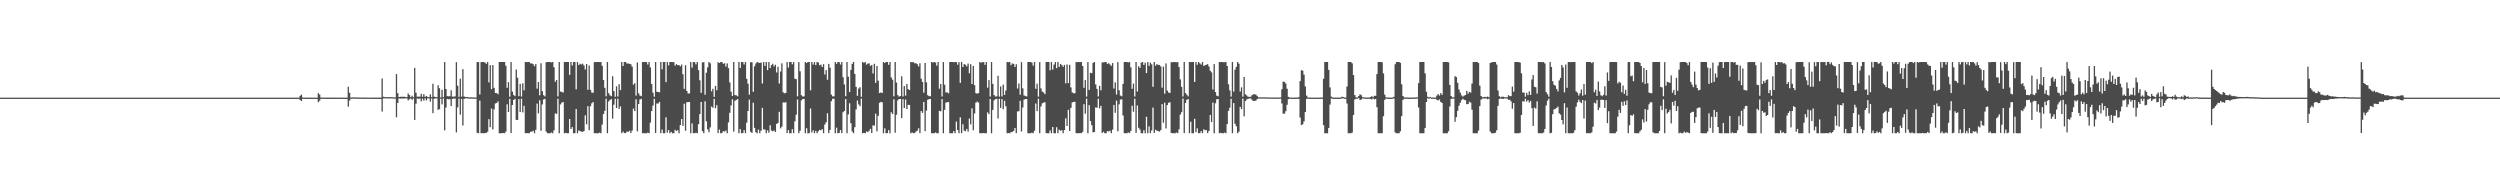 <?xml version="1.0" encoding="UTF-8"?>
<svg xmlns="http://www.w3.org/2000/svg" width="1920" height="150">
  <path d="M0 75.000h1v1.000H0zM1 75.000h1v1.000H1zM2 75.000h1v1.000H2zM3 75.000h1v1.000H3zM4 75.000h1v1.000H4zM5 75.000h1v1.000H5zM6 75.000h1v1.000H6zM7 75.000h1v1.000H7zM8 75.000h1v1.000H8zM9 75.000h1v1.000H9zM10 75.000h1v1.000H10zM11 75.000h1v1.000H11zM12 75.000h1v1.000H12zM13 75.000h1v1.000H13zM14 75.000h1v1.000H14zM15 75.000h1v1.000H15zM16 75.000h1v1.000H16zM17 75.000h1v1.000H17zM18 75.000h1v1.000H18zM19 75.000h1v1.000H19zM20 75.000h1v1.000H20zM21 75.000h1v1.000H21zM22 75.000h1v1.000H22zM23 75.000h1v1.000H23zM24 75.000h1v1.000H24zM25 75.000h1v1.000H25zM26 75.000h1v1.000H26zM27 75.000h1v1.000H27zM28 75.000h1v1.000H28zM29 75.000h1v1.000H29zM30 75.000h1v1.000H30zM31 75.000h1v1.000H31zM32 75.000h1v1.000H32zM33 75.000h1v1.000H33zM34 75.000h1v1.000H34zM35 75.000h1v1.000H35zM36 75.000h1v1.000H36zM37 75.000h1v1.000H37zM38 75.000h1v1.000H38zM39 75.000h1v1.000H39zM40 75.000h1v1.000H40zM41 75.000h1v1.000H41zM42 75.000h1v1.000H42zM43 75.000h1v1.000H43zM44 75.000h1v1.000H44zM45 75.000h1v1.000H45zM46 75.000h1v1.000H46zM47 75.000h1v1.000H47zM48 75.000h1v1.000H48zM49 75.000h1v1.000H49zM50 75.000h1v1.000H50zM51 75.000h1v1.000H51zM52 75.000h1v1.000H52zM53 75.000h1v1.000H53zM54 75.000h1v1.000H54zM55 75.000h1v1.000H55zM56 75.000h1v1.000H56zM57 75.000h1v1.000H57zM58 75.000h1v1.000H58zM59 75.000h1v1.000H59zM60 75.000h1v1.000H60zM61 75.000h1v1.000H61zM62 75.000h1v1.000H62zM63 75.000h1v1.000H63zM64 75.000h1v1.000H64zM65 75.000h1v1.000H65zM66 75.000h1v1.000H66zM67 75.000h1v1.000H67zM68 75.000h1v1.000H68zM69 75.000h1v1.000H69zM70 75.000h1v1.000H70zM71 75.000h1v1.000H71zM72 75.000h1v1.000H72zM73 75.000h1v1.000H73zM74 75.000h1v1.000H74zM75 75.000h1v1.000H75zM76 75.000h1v1.000H76zM77 75.000h1v1.000H77zM78 75.000h1v1.000H78zM79 75.000h1v1.000H79zM80 75.000h1v1.000H80zM81 75.000h1v1.000H81zM82 75.000h1v1.000H82zM83 75.000h1v1.000H83zM84 75.000h1v1.000H84zM85 75.000h1v1.000H85zM86 75.000h1v1.000H86zM87 75.000h1v1.000H87zM88 75.000h1v1.000H88zM89 75.000h1v1.000H89zM90 75.000h1v1.000H90zM91 75.000h1v1.000H91zM92 75.000h1v1.000H92zM93 75.000h1v1.000H93zM94 75.000h1v1.000H94zM95 75.000h1v1.000H95zM96 75.000h1v1.000H96zM97 75.000h1v1.000H97zM98 75.000h1v1.000H98zM99 75.000h1v1.000H99zM100 75.000h1v1.000H100zM101 75.000h1v1.000H101zM102 75.000h1v1.000H102zM103 75.000h1v1.000H103zM104 75.000h1v1.000H104zM105 75.000h1v1.000H105zM106 75.000h1v1.000H106zM107 75.000h1v1.000H107zM108 75.000h1v1.000H108zM109 75.000h1v1.000H109zM110 75.000h1v1.000H110zM111 75.000h1v1.000H111zM112 75.000h1v1.000H112zM113 75.000h1v1.000H113zM114 75.000h1v1.000H114zM115 75.000h1v1.000H115zM116 75.000h1v1.000H116zM117 75.000h1v1.000H117zM118 75.000h1v1.000H118zM119 75.000h1v1.000H119zM120 75.000h1v1.000H120zM121 75.000h1v1.000H121zM122 75.000h1v1.000H122zM123 75.000h1v1.000H123zM124 75.000h1v1.000H124zM125 75.000h1v1.000H125zM126 75.000h1v1.000H126zM127 75.000h1v1.000H127zM128 75.000h1v1.000H128zM129 75.000h1v1.000H129zM130 75.000h1v1.000H130zM131 75.000h1v1.000H131zM132 75.000h1v1.000H132zM133 75.000h1v1.000H133zM134 75.000h1v1.000H134zM135 75.000h1v1.000H135zM136 75.000h1v1.000H136zM137 75.000h1v1.000H137zM138 75.000h1v1.000H138zM139 75.000h1v1.000H139zM140 75.000h1v1.000H140zM141 75.000h1v1.000H141zM142 75.000h1v1.000H142zM143 75.000h1v1.000H143zM144 75.000h1v1.000H144zM145 75.000h1v1.000H145zM146 75.000h1v1.000H146zM147 75.000h1v1.000H147zM148 75.000h1v1.000H148zM149 75.000h1v1.000H149zM150 75.000h1v1.000H150zM151 75.000h1v1.000H151zM152 75.000h1v1.000H152zM153 75.000h1v1.000H153zM154 75.000h1v1.000H154zM155 75.000h1v1.000H155zM156 75.000h1v1.000H156zM157 75.000h1v1.000H157zM158 75.000h1v1.000H158zM159 75.000h1v1.000H159zM160 75.000h1v1.000H160zM161 75.000h1v1.000H161zM162 75.000h1v1.000H162zM163 75.000h1v1.000H163zM164 75.000h1v1.000H164zM165 75.000h1v1.000H165zM166 75.000h1v1.000H166zM167 75.000h1v1.000H167zM168 75.000h1v1.000H168zM169 75.000h1v1.000H169zM170 75.000h1v1.000H170zM171 75.000h1v1.000H171zM172 75.000h1v1.000H172zM173 75.000h1v1.000H173zM174 75.000h1v1.000H174zM175 75.000h1v1.000H175zM176 75.000h1v1.000H176zM177 75.000h1v1.000H177zM178 75.000h1v1.000H178zM179 75.000h1v1.000H179zM180 75.000h1v1.000H180zM181 75.000h1v1.000H181zM182 75.000h1v1.000H182zM183 75.000h1v1.000H183zM184 75.000h1v1.000H184zM185 75.000h1v1.000H185zM186 75.000h1v1.000H186zM187 75.000h1v1.000H187zM188 75.000h1v1.000H188zM189 75.000h1v1.000H189zM190 75.000h1v1.000H190zM191 75.000h1v1.000H191zM192 75.000h1v1.000H192zM193 75.000h1v1.000H193zM194 75.000h1v1.000H194zM195 75.000h1v1.000H195zM196 75.000h1v1.000H196zM197 75.000h1v1.000H197zM198 75.000h1v1.000H198zM199 75.000h1v1.000H199zM200 75.000h1v1.000H200zM201 75.000h1v1.000H201zM202 75.000h1v1.000H202zM203 75.000h1v1.000H203zM204 75.000h1v1.000H204zM205 75.000h1v1.000H205zM206 75.000h1v1.000H206zM207 75.000h1v1.000H207zM208 75.000h1v1.000H208zM209 75.000h1v1.000H209zM210 75.000h1v1.000H210zM211 75.000h1v1.000H211zM212 75.000h1v1.000H212zM213 75.000h1v1.000H213zM214 75.000h1v1.000H214zM215 75.000h1v1.000H215zM216 75.000h1v1.000H216zM217 75.000h1v1.000H217zM218 75.000h1v1.000H218zM219 75.000h1v1.000H219zM220 75.000h1v1.000H220zM221 75.000h1v1.000H221zM222 75.000h1v1.000H222zM223 75.000h1v1.000H223zM224 75.000h1v1.000H224zM225 75.000h1v1.000H225zM226 75.000h1v1.000H226zM227 74.999h1v1.000H227zM228 74.998h1v1.000H228zM229 75.000h1v1.000H229zM230 73.569h1v3.247H230zM231 72.651h1v4.955H231zM232 74.873h1v1.000H232zM233 74.946h1v1.000H233zM234 74.976h1v1.000H234zM235 74.980h1v1.000H235zM236 74.977h1v1.000H236zM237 74.985h1v1.000H237zM238 74.983h1v1.000H238zM239 74.988h1v1.000H239zM240 74.989h1v1.000H240zM241 74.989h1v1.000H241zM242 74.989h1v1.000H242zM243 74.991h1v1.000H243zM244 71.598h1v6.917H244zM245 72.592h1v4.725H245zM246 74.908h1v1.000H246zM247 74.945h1v1.000H247zM248 74.937h1v1.000H248zM249 74.943h1v1.000H249zM250 74.961h1v1.000H250zM251 74.969h1v1.000H251zM252 74.958h1v1.000H252zM253 74.974h1v1.000H253zM254 74.975h1v1.000H254zM255 74.975h1v1.000H255zM256 74.972h1v1.000H256zM257 74.973h1v1.000H257zM258 74.984h1v1.000H258zM259 74.978h1v1.000H259zM260 74.984h1v1.000H260zM261 74.980h1v1.000H261zM262 74.988h1v1.000H262zM263 74.990h1v1.000H263zM264 74.985h1v1.000H264zM265 74.987h1v1.000H265zM266 74.991h1v1.000H266zM267 66.598h1v15.319H267zM268 71.294h1v5.987H268zM269 74.853h1v1.000H269zM270 74.833h1v1.000H270zM271 74.768h1v1.000H271zM272 74.821h1v1.000H272zM273 74.811h1v1.000H273zM274 74.879h1v1.000H274zM275 74.869h1v1.000H275zM276 74.903h1v1.000H276zM277 74.911h1v1.000H277zM278 74.886h1v1.000H278zM279 74.926h1v1.000H279zM280 74.922h1v1.000H280zM281 74.934h1v1.000H281zM282 74.948h1v1.000H282zM283 74.942h1v1.000H283zM284 74.954h1v1.000H284zM285 74.958h1v1.000H285zM286 74.951h1v1.000H286zM287 74.964h1v1.000H287zM288 74.962h1v1.000H288zM289 74.966h1v1.000H289zM290 74.975h1v1.000H290zM291 74.975h1v1.000H291zM292 74.972h1v1.000H292zM293 60.340h1v25.309H293zM294 74.285h1v1.281H294zM295 74.532h1v1.000H295zM296 74.533h1v1.000H296zM297 74.645h1v1.000H297zM298 74.621h1v1.000H298zM299 74.620h1v1.000H299zM300 74.574h1v1.000H300zM301 74.694h1v1.000H301zM302 74.742h1v1.000H302zM303 74.797h1v1.000H303zM304 56.865h1v33.171H304zM305 71.560h1v7.481H305zM306 74.508h1v1.000H306zM307 74.337h1v1.441H307zM308 74.310h1v1.273H308zM309 74.322h1v1.455H309zM310 74.251h1v1.313H310zM311 74.593h1v1.000H311zM312 74.559h1v1.000H312zM313 71.811h1v5.317H313zM314 73.025h1v3.135H314zM315 74.599h1v1.000H315zM316 73.547h1v3.058H316zM317 74.627h1v1.000H317zM318 52.139h1v39.955H318zM319 71.224h1v8.439H319zM320 74.242h1v1.407H320zM321 74.178h1v1.726H321zM322 74.266h1v1.400H322zM323 72.030h1v5.820H323zM324 74.278h1v1.484H324zM325 72.302h1v5.023H325zM326 74.413h1v1.136H326zM327 73.615h1v3.542H327zM328 74.455h1v1.055H328zM329 74.594h1v1.000H329zM330 72.468h1v5.553H330zM331 74.609h1v1.000H331zM332 64.314h1v22.555H332zM333 74.260h1v1.511H333zM334 74.506h1v1.000H334zM335 74.642h1v1.000H335zM336 65.475h1v18.922H336zM337 67.721h1v16.074H337zM338 74.829h1v1.000H338zM339 68.992h1v11.204H339zM340 74.642h1v1.000H340zM341 47.666h1v52.441H341zM342 68.332h1v14.300H342zM343 73.849h1v2.113H343zM344 73.991h1v2.271H344zM345 73.866h1v2.293H345zM346 69.325h1v12.147H346zM347 74.191h1v1.716H347zM348 74.249h1v1.405H348zM349 74.044h1v1.631H349zM350 47.757h1v53.905H350zM351 65.844h1v16.660H351zM352 74.410h1v1.289H352zM353 60.421h1v27.667H353zM354 74.205h1v1.769H354zM355 53.096h1v43.292H355zM356 74.063h1v1.881H356zM357 74.547h1v1.080H357zM358 74.442h1v1.030H358zM359 74.705h1v1.000H359zM360 74.763h1v1.000H360zM361 74.762h1v1.000H361zM362 74.774h1v1.000H362zM363 74.794h1v1.000H363zM364 74.859h1v1.000H364zM365 74.842h1v1.000H365zM366 47.642h1v54.414H366zM367 47.685h1v54.601H367zM368 72.549h1v4.696H368zM369 47.677h1v54.614H369zM370 47.666h1v54.565H370zM371 47.620h1v54.718H371zM372 48.005h1v54.188H372zM373 48.980h1v53.074H373zM374 47.646h1v53.511H374zM375 63.275h1v28.218H375zM376 50.026h1v47.650H376zM377 68.497h1v14.880H377zM378 49.968h1v49.443H378zM379 67.505h1v16.478H379zM380 71.416h1v8.059H380zM381 71.479h1v7.595H381zM382 72.385h1v5.482H382zM383 47.630h1v54.713H383zM384 47.619h1v54.723H384zM385 47.641h1v54.680H385zM386 47.619h1v54.526H386zM387 47.623h1v54.721H387zM388 50.473h1v50.627H388zM389 67.439h1v12.690H389zM390 63.070h1v22.979H390zM391 74.252h1v1.603H391zM392 47.654h1v54.537H392zM393 70.325h1v10.304H393zM394 72.981h1v3.787H394zM395 73.826h1v2.065H395zM396 53.427h1v38.627H396zM397 59.693h1v32.394H397zM398 73.849h1v2.214H398zM399 64.416h1v21.621H399zM400 74.151h1v1.671H400zM401 63.936h1v22.381H401zM402 69.366h1v11.889H402zM403 47.624h1v54.667H403zM404 47.681h1v54.585H404zM405 47.715h1v54.563H405zM406 47.622h1v54.715H406zM407 48.692h1v52.513H407zM408 48.690h1v52.378H408zM409 49.296h1v51.184H409zM410 50.853h1v51.490H410zM411 49.219h1v50.519H411zM412 68.107h1v11.457H412zM413 62.973h1v24.141H413zM414 73.189h1v3.808H414zM415 48.603h1v51.849H415zM416 70.054h1v10.136H416zM417 73.120h1v3.261H417zM418 74.016h1v1.887H418zM419 47.747h1v53.304H419zM420 47.626h1v54.717H420zM421 47.618h1v54.712H421zM422 47.620h1v54.720H422zM423 47.949h1v53.801H423zM424 47.622h1v54.719H424zM425 51.594h1v48.491H425zM426 62.767h1v24.321H426zM427 61.413h1v26.015H427zM428 74.048h1v1.766H428zM429 47.616h1v54.730H429zM430 70.296h1v9.948H430zM431 70.530h1v8.281H431zM432 71.097h1v7.311H432zM433 47.616h1v54.727H433zM434 47.636h1v54.410H434zM435 47.631h1v54.707H435zM436 47.621h1v54.722H436zM437 57.488h1v33.925H437zM438 47.628h1v51.436H438zM439 50.254h1v47.395H439zM440 47.615h1v54.719H440zM441 47.617h1v54.667H441zM442 68.613h1v15.110H442zM443 47.620h1v54.717H443zM444 49.980h1v50.192H444zM445 48.909h1v51.749H445zM446 49.524h1v51.550H446zM447 48.884h1v52.402H447zM448 50.330h1v50.318H448zM449 53.363h1v35.202H449zM450 49.130h1v46.347H450zM451 68.985h1v12.517H451zM452 50.263h1v49.720H452zM453 69.007h1v12.611H453zM454 71.087h1v8.268H454zM455 71.251h1v7.145H455zM456 47.693h1v54.611H456zM457 47.644h1v54.672H457zM458 47.686h1v54.650H458zM459 47.621h1v54.720H459zM460 47.691h1v54.213H460zM461 47.634h1v54.700H461zM462 50.542h1v45.143H462zM463 61.457h1v26.164H463zM464 67.453h1v17.691H464zM465 74.007h1v1.779H465zM466 47.625h1v54.657H466zM467 71.581h1v6.341H467zM468 73.238h1v3.476H468zM469 73.857h1v2.269H469zM470 58.587h1v32.521H470zM471 69.991h1v10.412H471zM472 74.291h1v1.527H472zM473 66.320h1v16.614H473zM474 74.161h1v1.623H474zM475 64.677h1v18.980H475zM476 69.217h1v12.498H476zM477 47.619h1v54.701H477zM478 50.694h1v50.322H478zM479 47.618h1v54.555H479zM480 47.626h1v54.632H480zM481 48.780h1v52.265H481zM482 48.693h1v52.511H482zM483 49.085h1v51.327H483zM484 49.346h1v52.793H484zM485 51.159h1v49.088H485zM486 64.958h1v18.434H486zM487 63.886h1v21.394H487zM488 73.400h1v2.816H488zM489 47.967h1v52.907H489zM490 71.653h1v8.209H490zM491 73.396h1v3.050H491zM492 73.874h1v2.028H492zM493 47.625h1v54.689H493zM494 47.673h1v54.641H494zM495 47.620h1v54.722H495zM496 47.688h1v54.654H496zM497 49.577h1v52.297H497zM498 47.616h1v54.726H498zM499 51.747h1v42.392H499zM500 64.442h1v20.879H500zM501 71.101h1v10.000H501zM502 74.260h1v1.691H502zM503 47.619h1v54.499H503zM504 70.433h1v9.063H504zM505 70.645h1v8.883H505zM506 70.922h1v7.312H506zM507 47.614h1v54.697H507zM508 53.204h1v46.349H508zM509 47.635h1v54.697H509zM510 47.623h1v54.717H510zM511 63.061h1v27.009H511zM512 47.729h1v54.106H512zM513 50.153h1v49.745H513zM514 47.624h1v54.716H514zM515 47.620h1v53.635H515zM516 47.708h1v54.631H516zM517 47.669h1v54.612H517zM518 50.452h1v49.210H518zM519 49.250h1v51.405H519zM520 50.009h1v49.909H520zM521 49.953h1v52.385H521zM522 50.963h1v45.157H522zM523 49.613h1v41.818H523zM524 56.996h1v39.654H524zM525 68.236h1v11.447H525zM526 50.085h1v50.334H526zM527 69.823h1v8.732H527zM528 71.815h1v6.642H528zM529 71.685h1v6.638H529zM530 47.616h1v54.711H530zM531 51.912h1v42.839H531zM532 47.656h1v54.660H532zM533 47.694h1v54.647H533zM534 49.447h1v52.465H534zM535 47.616h1v54.724H535zM536 53.877h1v41.528H536zM537 61.643h1v26.001H537zM538 71.328h1v7.004H538zM539 47.913h1v52.810H539zM540 47.764h1v54.512H540zM541 72.682h1v5.075H541zM542 55.841h1v37.342H542zM543 51.688h1v47.705H543zM544 47.637h1v53.935H544zM545 48.658h1v49.148H545zM546 70.154h1v11.687H546zM547 68.205h1v14.529H547zM548 74.375h1v1.557H548zM549 65.960h1v17.209H549zM550 69.306h1v11.500H550zM551 47.776h1v54.461H551zM552 48.390h1v51.076H552zM553 47.650h1v54.692H553zM554 47.665h1v54.413H554zM555 49.018h1v51.697H555zM556 48.597h1v52.397H556zM557 51.075h1v49.172H557zM558 48.681h1v53.643H558zM559 52.328h1v41.663H559zM560 63.306h1v23.336H560zM561 70.390h1v10.574H561zM562 73.685h1v2.582H562zM563 47.616h1v53.507H563zM564 73.019h1v4.402H564zM565 73.225h1v3.515H565zM566 73.960h1v2.099H566zM567 47.615h1v54.702H567zM568 52.154h1v46.990H568zM569 47.619h1v54.723H569zM570 47.645h1v54.565H570zM571 49.521h1v50.466H571zM572 47.619h1v54.674H572zM573 60.500h1v33.710H573zM574 64.328h1v20.933H574zM575 72.684h1v3.825H575zM576 47.843h1v53.390H576zM577 47.754h1v54.407H577zM578 70.527h1v8.395H578zM579 50.937h1v47.250H579zM580 48.727h1v52.829H580zM581 47.622h1v54.718H581zM582 48.093h1v51.432H582zM583 48.353h1v53.954H583zM584 48.045h1v52.289H584zM585 64.143h1v18.691H585zM586 47.649h1v51.733H586zM587 50.585h1v48.875H587zM588 47.619h1v54.724H588zM589 53.855h1v46.268H589zM590 47.629h1v54.238H590zM591 52.181h1v44.025H591zM592 49.962h1v50.347H592zM593 48.966h1v51.867H593zM594 50.992h1v49.216H594zM595 49.736h1v51.601H595zM596 55.635h1v39.530H596zM597 51.328h1v43.092H597zM598 64.148h1v21.714H598zM599 54.901h1v43.733H599zM600 48.651h1v48.639H600zM601 70.934h1v7.707H601zM602 71.607h1v7.198H602zM603 71.350h1v7.148H603zM604 47.628h1v54.616H604zM605 51.840h1v48.070H605zM606 47.622h1v54.715H606zM607 47.625h1v54.692H607zM608 49.374h1v49.832H608zM609 47.629h1v54.619H609zM610 60.428h1v32.691H610zM611 60.811h1v27.291H611zM612 73.970h1v2.442H612zM613 47.715h1v54.586H613zM614 54.746h1v45.645H614zM615 73.117h1v3.915H615zM616 74.081h1v2.010H616zM617 74.026h1v1.918H617zM618 47.615h1v54.704H618zM619 48.427h1v50.070H619zM620 47.618h1v54.723H620zM621 47.620h1v54.687H621zM622 69.308h1v14.071H622zM623 47.628h1v54.130H623zM624 49.608h1v50.454H624zM625 47.660h1v54.642H625zM626 49.973h1v50.536H626zM627 47.650h1v54.667H627zM628 48.043h1v52.821H628zM629 50.131h1v49.595H629zM630 49.660h1v50.365H630zM631 51.447h1v47.752H631zM632 49.324h1v52.990H632zM633 57.182h1v38.442H633zM634 53.827h1v40.112H634zM635 61.261h1v25.743H635zM636 49.067h1v53.154H636zM637 51.963h1v47.810H637zM638 72.662h1v5.035H638zM639 73.974h1v1.867H639zM640 74.040h1v1.858H640zM641 47.621h1v54.722H641zM642 48.984h1v49.058H642zM643 47.621h1v54.719H643zM644 47.734h1v54.369H644zM645 49.558h1v50.335H645zM646 47.656h1v54.610H646zM647 59.353h1v26.818H647zM648 64.886h1v20.291H648zM649 73.902h1v2.181H649zM650 47.616h1v54.723H650zM651 58.987h1v28.865H651zM652 70.719h1v8.578H652zM653 53.652h1v41.027H653zM654 49.044h1v51.930H654zM655 47.617h1v54.693H655zM656 56.705h1v41.008H656zM657 66.720h1v17.320H657zM658 73.591h1v3.636H658zM659 67.988h1v12.183H659zM660 66.981h1v14.530H660zM661 74.328h1v1.402H661zM662 47.622h1v54.719H662zM663 48.304h1v53.803H663zM664 47.624h1v54.718H664zM665 49.594h1v51.390H665zM666 48.861h1v52.642H666zM667 48.650h1v51.809H667zM668 50.641h1v48.329H668zM669 49.917h1v52.273H669zM670 56.396h1v39.836H670zM671 49.006h1v47.494H671zM672 63.627h1v23.655H672zM673 50.625h1v50.260H673zM674 62.029h1v26.942H674zM675 71.475h1v7.470H675zM676 70.969h1v7.308H676zM677 71.449h1v7.129H677zM678 47.618h1v54.714H678zM679 48.381h1v50.213H679zM680 47.627h1v54.715H680zM681 47.626h1v54.583H681zM682 49.786h1v50.166H682zM683 47.618h1v54.724H683zM684 59.426h1v26.789H684zM685 61.174h1v26.430H685zM686 73.967h1v2.264H686zM687 47.620h1v54.329H687zM688 63.394h1v24.731H688zM689 73.042h1v4.079H689zM690 74.180h1v1.848H690zM691 73.784h1v2.259H691zM692 58.588h1v32.116H692zM693 74.091h1v2.099H693zM694 66.088h1v16.913H694zM695 73.492h1v2.959H695zM696 64.519h1v19.187H696zM697 68.452h1v12.107H697zM698 69.111h1v11.459H698zM699 47.638h1v54.702H699zM700 47.896h1v53.849H700zM701 47.643h1v54.644H701zM702 48.632h1v53.473H702zM703 48.558h1v52.521H703zM704 49.315h1v51.036H704zM705 51.026h1v47.470H705zM706 48.610h1v53.670H706zM707 60.449h1v24.861H707zM708 62.909h1v23.761H708zM709 71.184h1v7.124H709zM710 48.363h1v52.368H710zM711 63.230h1v21.715H711zM712 73.120h1v3.545H712zM713 73.839h1v2.305H713zM714 73.945h1v2.032H714zM715 47.627h1v54.685H715zM716 48.067h1v54.270H716zM717 47.620h1v54.722H717zM718 48.026h1v53.723H718zM719 50.421h1v51.877H719zM720 47.616h1v54.720H720zM721 68.088h1v17.014H721zM722 64.437h1v21.079H722zM723 74.084h1v2.004H723zM724 47.689h1v54.653H724zM725 65.022h1v19.371H725zM726 71.076h1v7.781H726zM727 70.915h1v7.469H727zM728 71.747h1v6.669H728zM729 47.622h1v54.698H729zM730 47.621h1v54.719H730zM731 47.618h1v54.724H731zM732 47.803h1v52.903H732zM733 47.616h1v54.665H733zM734 47.742h1v45.665H734zM735 49.664h1v50.161H735zM736 47.663h1v54.625H736zM737 63.640h1v26.485H737zM738 47.628h1v54.600H738zM739 51.467h1v43.957H739zM740 49.193h1v51.168H740zM741 49.723h1v51.064H741zM742 51.004h1v48.028H742zM743 48.789h1v52.341H743zM744 56.281h1v34.806H744zM745 49.326h1v46.237H745zM746 64.521h1v18.693H746zM747 50.672h1v49.358H747zM748 65.378h1v21.796H748zM749 71.503h1v7.363H749zM750 71.961h1v6.072H750zM751 71.550h1v7.247H751zM752 47.622h1v54.716H752zM753 48.251h1v53.976H753zM754 47.654h1v54.687H754zM755 47.714h1v54.446H755zM756 49.810h1v52.521H756zM757 47.622h1v54.670H757zM758 67.354h1v18.945H758zM759 61.468h1v26.250H759zM760 74.162h1v1.869H760zM761 47.662h1v54.674H761zM762 64.401h1v19.982H762zM763 73.003h1v4.099H763zM764 74.124h1v1.954H764zM765 73.979h1v1.935H765zM766 58.223h1v32.806H766zM767 74.166h1v1.710H767zM768 66.364h1v16.540H768zM769 74.046h1v2.048H769zM770 64.962h1v18.897H770zM771 72.899h1v4.511H771zM772 69.492h1v12.096H772zM773 47.618h1v54.725H773zM774 47.837h1v54.333H774zM775 47.619h1v54.712H775zM776 50.056h1v51.455H776zM777 48.724h1v52.541H777zM778 49.030h1v51.466H778zM779 51.464h1v46.819H779zM780 49.361h1v52.881H780zM781 67.947h1v17.670H781zM782 64.151h1v21.232H782zM783 72.695h1v4.716H783zM784 47.709h1v53.285H784zM785 67.839h1v14.729H785zM786 73.258h1v3.345H786zM787 73.853h1v2.153H787zM788 74.085h1v1.951H788zM789 47.617h1v54.727H789zM790 47.630h1v54.705H790zM791 47.628h1v54.715H791zM792 48.058h1v53.795H792zM793 50.432h1v51.894H793zM794 47.637h1v52.745H794zM795 68.223h1v11.307H795zM796 64.277h1v21.071H796zM797 74.187h1v1.666H797zM798 47.701h1v54.614H798zM799 67.871h1v13.889H799zM800 70.317h1v9.037H800zM801 71.027h1v7.747H801zM802 72.285h1v6.247H802zM803 47.641h1v54.594H803zM804 47.620h1v54.707H804zM805 47.619h1v54.725H805zM806 53.986h1v46.150H806zM807 47.685h1v54.659H807zM808 53.430h1v44.131H808zM809 49.607h1v52.732H809zM810 47.675h1v54.655H810zM811 52.346h1v45.405H811zM812 47.619h1v54.690H812zM813 51.341h1v48.228H813zM814 49.115h1v51.320H814zM815 49.950h1v50.006H815zM816 51.323h1v50.978H816zM817 49.845h1v50.066H817zM818 63.992h1v26.869H818zM819 49.489h1v47.262H819zM820 63.849h1v20.477H820zM821 49.819h1v50.791H821zM822 67.116h1v15.729H822zM823 70.944h1v7.764H823zM824 71.628h1v6.661H824zM825 71.645h1v6.531H825zM826 47.645h1v54.621H826zM827 47.700h1v54.640H827zM828 47.620h1v54.721H828zM829 47.696h1v54.523H829zM830 47.633h1v54.651H830zM831 50.681h1v50.540H831zM832 67.408h1v12.623H832zM833 61.498h1v25.795H833zM834 74.209h1v1.567H834zM835 47.684h1v54.650H835zM836 69.000h1v11.816H836zM837 55.838h1v37.070H837zM838 56.222h1v39.922H838zM839 48.275h1v53.401H839zM840 47.616h1v53.758H840zM841 64.868h1v17.624H841zM842 68.242h1v14.475H842zM843 74.025h1v1.789H843zM844 65.959h1v17.243H844zM845 69.386h1v11.919H845zM846 47.961h1v54.171H846zM847 47.888h1v53.270H847zM848 47.726h1v54.608H848zM849 47.616h1v54.711H849zM850 49.115h1v51.533H850zM851 48.549h1v52.448H851zM852 49.496h1v50.849H852zM853 50.608h1v51.678H853zM854 48.412h1v51.148H854zM855 68.011h1v12.575H855zM856 63.206h1v23.428H856zM857 72.540h1v4.712H857zM858 47.694h1v53.187H858zM859 69.336h1v10.804H859zM860 73.388h1v3.088H860zM861 73.921h1v2.317H861zM862 64.429h1v24.325H862zM863 47.617h1v54.684H863zM864 47.620h1v54.721H864zM865 47.621h1v54.720H865zM866 47.968h1v53.749H866zM867 47.624h1v54.621H867zM868 51.723h1v48.812H868zM869 68.206h1v13.003H869zM870 64.209h1v21.578H870zM871 74.133h1v1.698H871zM872 47.630h1v54.408H872zM873 70.280h1v10.707H873zM874 50.902h1v47.229H874zM875 52.185h1v47.335H875zM876 48.060h1v54.279H876zM877 47.625h1v54.718H877zM878 49.892h1v50.123H878zM879 48.116h1v54.218H879zM880 56.091h1v33.626H880zM881 47.686h1v54.646H881zM882 50.584h1v46.490H882zM883 48.062h1v54.244H883zM884 49.395h1v50.777H884zM885 66.687h1v15.954H885zM886 47.618h1v54.507H886zM887 50.480h1v49.168H887zM888 49.277h1v51.087H888zM889 49.858h1v50.787H889zM890 49.855h1v51.245H890zM891 51.036h1v48.883H891zM892 67.322h1v12.666H892zM893 51.214h1v43.033H893zM894 71.940h1v6.952H894zM895 48.691h1v49.960H895zM896 69.598h1v11.074H896zM897 71.090h1v7.884H897zM898 71.392h1v7.115H898zM899 47.699h1v54.393H899zM900 47.798h1v54.517H900zM901 47.618h1v54.718H901zM902 47.674h1v54.662H902zM903 47.887h1v53.887H903zM904 47.620h1v54.635H904zM905 51.455h1v47.931H905zM906 60.973h1v27.047H906zM907 66.727h1v19.467H907zM908 74.130h1v1.524H908zM909 47.616h1v54.562H909zM910 71.495h1v7.663H910zM911 72.721h1v3.916H911zM912 73.991h1v2.072H912zM913 47.631h1v54.679H913zM914 47.696h1v45.805H914zM915 47.620h1v54.720H915zM916 47.618h1v54.718H916zM917 62.913h1v28.319H917zM918 47.684h1v53.860H918zM919 49.705h1v48.910H919zM920 47.626h1v54.698H920zM921 48.637h1v53.620H921zM922 49.553h1v51.163H922zM923 47.620h1v54.691H923zM924 50.647h1v48.669H924zM925 50.018h1v50.099H925zM926 49.728h1v50.094H926zM927 49.262h1v52.959H927zM928 51.108h1v49.467H928zM929 54.306h1v33.961H929zM930 55.599h1v38.215H930zM931 68.782h1v10.029H931zM932 49.222h1v53.114H932zM933 70.682h1v8.623H933zM934 73.452h1v2.835H934zM935 73.952h1v2.081H935zM936 47.657h1v54.661H936zM937 47.667h1v54.395H937zM938 47.626h1v54.717H938zM939 47.751h1v54.587H939zM940 47.831h1v53.990H940zM941 47.639h1v54.678H941zM942 50.713h1v44.629H942zM943 64.706h1v20.421H943zM944 69.443h1v13.280H944zM945 74.203h1v1.700H945zM946 47.617h1v54.684H946zM947 70.325h1v8.848H947zM948 53.520h1v41.564H948zM949 51.278h1v45.676H949zM950 47.630h1v54.636H950zM951 48.951h1v52.153H951zM952 70.273h1v11.787H952zM953 67.078h1v16.788H953zM954 74.245h1v1.512H954zM955 59.124h1v30.237H955zM956 72.408h1v5.137H956zM957 73.332h1v3.036H957zM958 74.268h1v1.652H958zM959 74.328h1v1.281H959zM960 74.330h1v1.225H960zM961 73.179h1v3.429H961zM962 72.430h1v5.084H962zM963 72.337h1v5.199H963zM964 72.676h1v4.619H964zM965 73.622h1v2.539H965zM966 74.678h1v1.000H966zM967 74.719h1v1.000H967zM968 74.746h1v1.000H968zM969 74.732h1v1.000H969zM970 74.747h1v1.000H970zM971 74.723h1v1.000H971zM972 74.788h1v1.000H972zM973 74.831h1v1.000H973zM974 74.810h1v1.000H974zM975 74.885h1v1.000H975zM976 74.849h1v1.000H976zM977 74.861h1v1.000H977zM978 74.892h1v1.000H978zM979 74.869h1v1.000H979zM980 74.894h1v1.000H980zM981 74.902h1v1.000H981zM982 74.821h1v1.000H982zM983 74.820h1v1.000H983zM984 68.543h1v10.936H984zM985 62.646h1v24.717H985zM986 62.873h1v24.368H986zM987 64.153h1v21.234H987zM988 68.167h1v12.345H988zM989 74.410h1v1.711H989zM990 74.884h1v1.000H990zM991 74.954h1v1.000H991zM992 74.969h1v1.000H992zM993 74.972h1v1.000H993zM994 74.976h1v1.000H994zM995 74.970h1v1.000H995zM996 74.944h1v1.000H996zM997 74.595h1v1.308H997zM998 62.309h1v28.031H998zM999 53.922h1v42.112H999zM1000 54.269h1v41.148H1000zM1001 57.338h1v35.919H1001zM1002 66.339h1v19.718H1002zM1003 73.433h1v2.500H1003zM1004 74.791h1v1.000H1004zM1005 74.947h1v1.000H1005zM1006 74.973h1v1.000H1006zM1007 74.985h1v1.000H1007zM1008 74.987h1v1.000H1008zM1009 74.985h1v1.000H1009zM1010 74.983h1v1.000H1010zM1011 74.983h1v1.000H1011zM1012 74.986h1v1.000H1012zM1013 74.972h1v1.000H1013zM1014 74.919h1v1.000H1014zM1015 74.911h1v1.000H1015zM1016 60.493h1v35.604H1016zM1017 47.619h1v54.723H1017zM1018 47.619h1v54.723H1018zM1019 47.619h1v54.723H1019zM1020 53.639h1v44.606H1020zM1021 67.101h1v13.181H1021zM1022 74.262h1v1.302H1022zM1023 74.875h1v1.000H1023zM1024 74.968h1v1.000H1024zM1025 74.975h1v1.000H1025zM1026 74.987h1v1.000H1026zM1027 74.983h1v1.000H1027zM1028 74.979h1v1.000H1028zM1029 74.949h1v1.000H1029zM1030 74.273h1v1.414H1030zM1031 74.469h1v1.002H1031zM1032 74.863h1v1.000H1032zM1033 74.905h1v1.000H1033zM1034 66.432h1v13.065H1034zM1035 47.619h1v54.723H1035zM1036 47.619h1v54.723H1036zM1037 47.619h1v54.723H1037zM1038 48.626h1v53.219H1038zM1039 57.636h1v30.628H1039zM1040 73.035h1v3.373H1040zM1041 74.718h1v1.000H1041zM1042 74.932h1v1.000H1042zM1043 73.710h1v1.625H1043zM1044 72.413h1v4.427H1044zM1045 73.127h1v3.326H1045zM1046 74.623h1v1.000H1046zM1047 74.777h1v1.000H1047zM1048 74.869h1v1.000H1048zM1049 74.939h1v1.000H1049zM1050 74.924h1v1.000H1050zM1051 74.884h1v1.000H1051zM1052 74.544h1v1.365H1052zM1053 73.859h1v2.485H1053zM1054 74.633h1v1.000H1054zM1055 73.569h1v2.707H1055zM1056 73.562h1v2.431H1056zM1057 56.899h1v25.456H1057zM1058 47.619h1v54.723H1058zM1059 47.619h1v54.723H1059zM1060 47.619h1v54.723H1060zM1061 47.839h1v54.503H1061zM1062 56.394h1v32.831H1062zM1063 72.646h1v4.040H1063zM1064 74.677h1v1.000H1064zM1065 74.932h1v1.000H1065zM1066 74.908h1v1.000H1066zM1067 74.968h1v1.000H1067zM1068 74.947h1v1.000H1068zM1069 74.907h1v1.000H1069zM1070 74.357h1v1.203H1070zM1071 49.371h1v52.331H1071zM1072 47.619h1v54.723H1072zM1073 47.619h1v54.723H1073zM1074 47.619h1v54.723H1074zM1075 48.258h1v52.539H1075zM1076 64.705h1v24.471H1076zM1077 73.725h1v3.022H1077zM1078 74.771h1v1.000H1078zM1079 74.914h1v1.000H1079zM1080 74.764h1v1.000H1080zM1081 74.978h1v1.000H1081zM1082 74.980h1v1.000H1082zM1083 74.979h1v1.000H1083zM1084 74.834h1v1.000H1084zM1085 74.924h1v1.000H1085zM1086 74.975h1v1.000H1086zM1087 74.756h1v1.000H1087zM1088 74.801h1v1.000H1088zM1089 63.844h1v18.719H1089zM1090 47.619h1v54.723H1090zM1091 47.619h1v54.723H1091zM1092 47.619h1v54.723H1092zM1093 47.620h1v54.722H1093zM1094 56.304h1v42.030H1094zM1095 70.437h1v7.922H1095zM1096 74.316h1v1.192H1096zM1097 74.845h1v1.000H1097zM1098 74.443h1v1.000H1098zM1099 74.933h1v1.000H1099zM1100 74.844h1v1.000H1100zM1101 74.924h1v1.000H1101zM1102 74.956h1v1.000H1102zM1103 73.435h1v3.196H1103zM1104 72.179h1v4.958H1104zM1105 73.414h1v2.966H1105zM1106 71.548h1v6.759H1106zM1107 72.797h1v6.233H1107zM1108 47.667h1v54.675H1108zM1109 47.619h1v54.723H1109zM1110 47.619h1v54.723H1110zM1111 47.619h1v54.723H1111zM1112 47.857h1v52.933H1112zM1113 65.237h1v16.583H1113zM1114 73.743h1v2.177H1114zM1115 74.809h1v1.000H1115zM1116 74.654h1v1.000H1116zM1117 58.544h1v35.009H1117zM1118 59.182h1v30.758H1118zM1119 63.663h1v21.454H1119zM1120 68.695h1v12.543H1120zM1121 71.131h1v7.796H1121zM1122 73.262h1v3.617H1122zM1123 74.165h1v1.664H1123zM1124 73.472h1v3.191H1124zM1125 72.940h1v4.061H1125zM1126 69.785h1v10.224H1126zM1127 71.974h1v7.940H1127zM1128 70.501h1v7.634H1128zM1129 71.100h1v7.717H1129zM1130 64.174h1v20.031H1130zM1131 47.619h1v54.723H1131zM1132 47.657h1v54.685H1132zM1133 47.619h1v54.723H1133zM1134 47.619h1v54.723H1134zM1135 48.433h1v51.887H1135zM1136 65.779h1v15.740H1136zM1137 73.679h1v2.799H1137zM1138 74.719h1v1.000H1138zM1139 74.570h1v1.000H1139zM1140 74.382h1v1.356H1140zM1141 74.614h1v1.000H1141zM1142 74.111h1v2.111H1142zM1143 74.704h1v1.000H1143zM1144 48.322h1v52.677H1144zM1145 47.953h1v54.389H1145zM1146 47.619h1v54.723H1146zM1147 47.619h1v54.723H1147zM1148 47.619h1v54.312H1148zM1149 49.551h1v50.486H1149zM1150 69.543h1v11.788H1150zM1151 73.905h1v2.000H1151zM1152 74.646h1v1.000H1152zM1153 74.241h1v1.622H1153zM1154 74.302h1v1.661H1154zM1155 74.628h1v1.000H1155zM1156 74.635h1v1.000H1156zM1157 74.725h1v1.000H1157zM1158 73.061h1v3.619H1158zM1159 73.852h1v2.746H1159zM1160 73.843h1v4.028H1160zM1161 66.483h1v17.016H1161zM1162 70.420h1v8.745H1162zM1163 47.622h1v54.662H1163zM1164 47.619h1v54.723H1164zM1165 47.619h1v54.723H1165zM1166 47.668h1v54.674H1166zM1167 48.115h1v53.831H1167zM1168 56.335h1v31.949H1168zM1169 71.087h1v6.613H1169zM1170 71.060h1v7.043H1170zM1171 74.223h1v1.588H1171zM1172 71.344h1v6.689H1172zM1173 73.085h1v3.757H1173zM1174 70.194h1v8.577H1174zM1175 72.982h1v4.490H1175zM1176 61.025h1v22.010H1176zM1177 57.648h1v39.060H1177zM1178 66.610h1v16.012H1178zM1179 67.028h1v16.427H1179zM1180 71.869h1v5.889H1180zM1181 47.625h1v54.697H1181zM1182 47.654h1v54.687H1182zM1183 47.619h1v54.723H1183zM1184 47.773h1v54.569H1184zM1185 47.619h1v54.146H1185zM1186 48.736h1v50.282H1186zM1187 70.778h1v10.203H1187zM1188 72.382h1v5.004H1188zM1189 74.256h1v1.488H1189zM1190 47.619h1v54.711H1190zM1191 51.388h1v50.596H1191zM1192 62.364h1v25.330H1192zM1193 65.130h1v18.883H1193zM1194 65.807h1v17.825H1194zM1195 68.235h1v14.588H1195zM1196 70.120h1v11.775H1196zM1197 61.767h1v25.322H1197zM1198 59.781h1v28.238H1198zM1199 49.844h1v42.294H1199zM1200 51.814h1v43.748H1200zM1201 70.966h1v8.304H1201zM1202 49.588h1v52.686H1202zM1203 67.424h1v15.182H1203zM1204 47.634h1v54.705H1204zM1205 47.620h1v54.722H1205zM1206 47.785h1v54.556H1206zM1207 47.619h1v54.723H1207zM1208 47.620h1v54.440H1208zM1209 47.663h1v52.350H1209zM1210 70.174h1v11.731H1210zM1211 71.171h1v7.538H1211zM1212 73.388h1v3.161H1212zM1213 71.647h1v6.593H1213zM1214 68.781h1v10.447H1214zM1215 73.452h1v3.347H1215zM1216 64.568h1v26.441H1216zM1217 72.686h1v4.528H1217zM1218 47.616h1v54.724H1218zM1219 47.619h1v54.644H1219zM1220 47.619h1v54.722H1220zM1221 47.620h1v54.722H1221zM1222 48.467h1v53.164H1222zM1223 47.651h1v49.656H1223zM1224 70.835h1v8.026H1224zM1225 68.913h1v10.590H1225zM1226 73.669h1v3.083H1226zM1227 62.643h1v21.892H1227zM1228 70.179h1v12.478H1228zM1229 73.140h1v3.507H1229zM1230 73.873h1v2.686H1230zM1231 72.832h1v3.980H1231zM1232 66.183h1v16.705H1232zM1233 73.443h1v3.434H1233zM1234 55.664h1v38.907H1234zM1235 62.088h1v23.297H1235zM1236 47.648h1v54.659H1236zM1237 47.639h1v54.703H1237zM1238 47.619h1v54.723H1238zM1239 47.619h1v54.723H1239zM1240 47.619h1v54.722H1240zM1241 47.642h1v53.379H1241zM1242 64.079h1v25.497H1242zM1243 62.711h1v21.626H1243zM1244 63.594h1v23.147H1244zM1245 70.871h1v7.385H1245zM1246 65.665h1v15.611H1246zM1247 72.100h1v5.723H1247zM1248 68.958h1v11.756H1248zM1249 73.501h1v3.679H1249zM1250 47.649h1v54.672H1250zM1251 47.665h1v48.561H1251zM1252 58.551h1v29.779H1252zM1253 57.985h1v31.013H1253zM1254 62.374h1v25.424H1254zM1255 47.644h1v54.589H1255zM1256 47.620h1v54.653H1256zM1257 47.638h1v54.699H1257zM1258 47.641h1v54.697H1258zM1259 48.403h1v52.497H1259zM1260 50.671h1v49.038H1260zM1261 63.216h1v28.480H1261zM1262 52.250h1v41.851H1262zM1263 64.475h1v19.361H1263zM1264 53.715h1v39.616H1264zM1265 63.926h1v20.352H1265zM1266 71.117h1v9.032H1266zM1267 71.466h1v7.073H1267zM1268 71.638h1v6.940H1268zM1269 47.659h1v53.945H1269zM1270 47.621h1v54.710H1270zM1271 47.622h1v54.720H1271zM1272 47.621h1v54.718H1272zM1273 47.623h1v54.715H1273zM1274 47.617h1v52.975H1274zM1275 66.790h1v14.418H1275zM1276 67.121h1v17.388H1276zM1277 73.925h1v2.335H1277zM1278 47.702h1v54.565H1278zM1279 65.803h1v17.682H1279zM1280 62.803h1v24.415H1280zM1281 63.182h1v22.879H1281zM1282 63.626h1v20.756H1282zM1283 57.905h1v36.882H1283zM1284 71.231h1v7.066H1284zM1285 69.019h1v12.139H1285zM1286 72.981h1v4.436H1286zM1287 59.774h1v25.460H1287zM1288 69.722h1v11.865H1288zM1289 53.499h1v48.843H1289zM1290 47.693h1v54.232H1290zM1291 47.654h1v54.640H1291zM1292 47.617h1v54.726H1292zM1293 47.618h1v53.468H1293zM1294 47.621h1v54.370H1294zM1295 48.412h1v53.087H1295zM1296 50.112h1v51.799H1296zM1297 47.620h1v54.640H1297zM1298 62.934h1v23.811H1298zM1299 64.920h1v20.973H1299zM1300 66.937h1v18.914H1300zM1301 54.973h1v39.451H1301zM1302 64.985h1v24.956H1302zM1303 67.622h1v15.596H1303zM1304 69.446h1v13.199H1304zM1305 68.946h1v13.657H1305zM1306 47.627h1v54.638H1306zM1307 47.618h1v54.722H1307zM1308 47.620h1v54.722H1308zM1309 47.624h1v54.715H1309zM1310 47.670h1v54.669H1310zM1311 51.857h1v49.134H1311zM1312 64.399h1v22.640H1312zM1313 52.385h1v45.829H1313zM1314 63.566h1v26.134H1314zM1315 48.086h1v53.916H1315zM1316 62.815h1v21.601H1316zM1317 56.440h1v33.352H1317zM1318 59.543h1v26.467H1318zM1319 50.433h1v47.152H1319zM1320 47.706h1v54.579H1320zM1321 47.626h1v54.716H1321zM1322 47.620h1v54.722H1322zM1323 52.195h1v42.200H1323zM1324 47.619h1v54.723H1324zM1325 47.658h1v54.651H1325zM1326 47.618h1v54.726H1326zM1327 47.619h1v54.724H1327zM1328 58.936h1v30.222H1328zM1329 47.620h1v54.717H1329zM1330 47.627h1v53.968H1330zM1331 48.056h1v54.286H1331zM1332 47.621h1v54.586H1332zM1333 49.838h1v52.285H1333zM1334 49.750h1v50.331H1334zM1335 62.026h1v27.273H1335zM1336 50.373h1v45.576H1336zM1337 65.432h1v19.713H1337zM1338 52.591h1v44.376H1338zM1339 69.033h1v14.543H1339zM1340 69.326h1v12.136H1340zM1341 69.474h1v11.851H1341zM1342 47.746h1v54.380H1342zM1343 47.628h1v54.682H1343zM1344 47.729h1v54.613H1344zM1345 47.619h1v54.724H1345zM1346 47.643h1v54.685H1346zM1347 47.637h1v54.674H1347zM1348 50.131h1v52.185H1348zM1349 65.110h1v18.470H1349zM1350 65.420h1v19.260H1350zM1351 73.515h1v2.894H1351zM1352 47.872h1v54.464H1352zM1353 64.579h1v20.680H1353zM1354 62.124h1v24.433H1354zM1355 63.479h1v22.817H1355zM1356 61.486h1v27.661H1356zM1357 60.974h1v27.321H1357zM1358 71.501h1v6.663H1358zM1359 69.173h1v12.168H1359zM1360 73.519h1v2.860H1360zM1361 58.595h1v31.661H1361zM1362 69.126h1v10.668H1362zM1363 47.615h1v54.656H1363zM1364 49.914h1v52.315H1364zM1365 47.618h1v54.708H1365zM1366 47.618h1v54.723H1366zM1367 47.983h1v52.102H1367zM1368 47.619h1v54.524H1368zM1369 48.716h1v52.715H1369zM1370 48.538h1v53.800H1370zM1371 49.452h1v52.843H1371zM1372 64.491h1v24.222H1372zM1373 63.017h1v23.710H1373zM1374 67.796h1v17.551H1374zM1375 52.994h1v44.841H1375zM1376 64.377h1v20.869H1376zM1377 67.605h1v13.962H1377zM1378 69.246h1v12.974H1378zM1379 47.840h1v53.273H1379zM1380 47.654h1v51.354H1380zM1381 47.624h1v54.713H1381zM1382 47.619h1v54.720H1382zM1383 47.622h1v54.707H1383zM1384 47.614h1v54.701H1384zM1385 51.265h1v43.005H1385zM1386 59.183h1v28.529H1386zM1387 61.673h1v28.461H1387zM1388 65.344h1v18.811H1388zM1389 47.828h1v54.494H1389zM1390 66.637h1v18.113H1390zM1391 55.023h1v38.009H1391zM1392 66.630h1v16.719H1392zM1393 47.727h1v52.410H1393zM1394 50.882h1v46.335H1394zM1395 47.619h1v54.724H1395zM1396 47.642h1v54.701H1396zM1397 62.291h1v29.446H1397zM1398 47.623h1v54.686H1398zM1399 47.649h1v54.685H1399zM1400 47.644h1v54.695H1400zM1401 47.621h1v54.721H1401zM1402 50.190h1v52.029H1402zM1403 47.616h1v54.699H1403zM1404 47.620h1v54.719H1404zM1405 49.298h1v52.204H1405zM1406 47.902h1v54.438H1406zM1407 49.804h1v51.669H1407zM1408 50.806h1v49.085H1408zM1409 50.967h1v38.217H1409zM1410 57.943h1v38.457H1410zM1411 67.731h1v12.627H1411zM1412 49.174h1v48.038H1412zM1413 68.110h1v12.542H1413zM1414 70.633h1v10.361H1414zM1415 71.126h1v8.095H1415zM1416 47.617h1v54.691H1416zM1417 47.629h1v51.390H1417zM1418 47.619h1v54.717H1418zM1419 47.620h1v54.722H1419zM1420 47.623h1v54.715H1420zM1421 47.622h1v54.662H1421zM1422 49.929h1v47.601H1422zM1423 65.280h1v21.512H1423zM1424 69.983h1v10.470H1424zM1425 69.723h1v12.745H1425zM1426 47.704h1v54.405H1426zM1427 64.016h1v23.926H1427zM1428 54.154h1v42.822H1428zM1429 50.821h1v48.178H1429zM1430 47.621h1v54.717H1430zM1431 47.619h1v52.272H1431zM1432 68.960h1v15.507H1432zM1433 68.668h1v14.268H1433zM1434 72.941h1v3.968H1434zM1435 57.803h1v29.286H1435zM1436 70.809h1v8.994H1436zM1437 47.627h1v54.649H1437zM1438 51.838h1v48.489H1438zM1439 47.630h1v54.695H1439zM1440 47.624h1v54.639H1440zM1441 47.633h1v53.282H1441zM1442 48.882h1v53.136H1442zM1443 48.605h1v52.690H1443zM1444 47.618h1v54.712H1444zM1445 50.520h1v48.102H1445zM1446 64.165h1v22.795H1446zM1447 65.308h1v20.632H1447zM1448 66.895h1v18.140H1448zM1449 54.882h1v39.459H1449zM1450 67.596h1v18.204H1450zM1451 68.066h1v15.058H1451zM1452 68.554h1v14.189H1452zM1453 47.633h1v54.681H1453zM1454 48.838h1v48.659H1454zM1455 47.618h1v54.723H1455zM1456 47.618h1v54.723H1456zM1457 49.320h1v52.078H1457zM1458 47.615h1v54.711H1458zM1459 56.491h1v40.036H1459zM1460 52.287h1v46.033H1460zM1461 60.690h1v29.495H1461zM1462 52.447h1v35.197H1462zM1463 48.962h1v52.990H1463zM1464 67.647h1v16.412H1464zM1465 48.912h1v50.543H1465zM1466 47.695h1v54.149H1466zM1467 47.638h1v54.679H1467zM1468 47.625h1v54.039H1468zM1469 48.422h1v53.916H1469zM1470 47.620h1v54.721H1470zM1471 59.639h1v24.347H1471zM1472 47.623h1v54.711H1472zM1473 48.009h1v54.326H1473zM1474 47.621h1v54.701H1474zM1475 47.618h1v54.724H1475zM1476 47.654h1v54.454H1476zM1477 47.618h1v54.725H1477zM1478 47.636h1v54.672H1478zM1479 47.706h1v54.614H1479zM1480 49.452h1v51.888H1480zM1481 50.437h1v51.764H1481zM1482 50.661h1v44.262H1482zM1483 57.939h1v32.035H1483zM1484 64.912h1v21.862H1484zM1485 69.580h1v11.007H1485zM1486 53.709h1v44.344H1486zM1487 69.773h1v9.687H1487zM1488 69.136h1v12.562H1488zM1489 68.742h1v12.806H1489zM1490 47.616h1v54.702H1490zM1491 51.949h1v48.996H1491zM1492 47.661h1v54.678H1492zM1493 47.619h1v54.724H1493zM1494 49.636h1v51.935H1494zM1495 47.616h1v54.701H1495zM1496 58.943h1v35.359H1496zM1497 64.720h1v20.047H1497zM1498 71.475h1v6.208H1498zM1499 47.624h1v54.714H1499zM1500 51.782h1v50.145H1500zM1501 61.937h1v23.515H1501zM1502 62.389h1v24.410H1502zM1503 63.700h1v22.562H1503zM1504 47.615h1v54.663H1504zM1505 49.468h1v49.917H1505zM1506 47.642h1v54.694H1506zM1507 47.687h1v54.315H1507zM1508 64.983h1v18.719H1508zM1509 47.728h1v54.567H1509zM1510 49.435h1v51.077H1510zM1511 47.617h1v54.720H1511zM1512 50.248h1v48.023H1512zM1513 47.634h1v54.647H1513zM1514 47.647h1v54.691H1514zM1515 47.628h1v53.137H1515zM1516 48.706h1v52.558H1516zM1517 50.450h1v50.361H1517zM1518 47.754h1v54.581H1518zM1519 50.030h1v47.027H1519zM1520 52.178h1v45.689H1520zM1521 53.396h1v39.355H1521zM1522 61.807h1v34.341H1522zM1523 53.735h1v42.780H1523zM1524 67.436h1v18.270H1524zM1525 69.157h1v13.018H1525zM1526 70.074h1v11.707H1526zM1527 47.624h1v54.492H1527zM1528 47.868h1v53.206H1528zM1529 47.619h1v54.724H1529zM1530 47.620h1v54.724H1530zM1531 47.627h1v54.565H1531zM1532 47.645h1v54.698H1532zM1533 59.435h1v31.324H1533zM1534 59.440h1v30.234H1534zM1535 63.908h1v23.947H1535zM1536 47.767h1v54.332H1536zM1537 54.163h1v41.653H1537zM1538 68.179h1v14.811H1538zM1539 47.638h1v54.693H1539zM1540 49.263h1v50.230H1540zM1541 47.620h1v54.711H1541zM1542 54.325h1v47.496H1542zM1543 67.185h1v15.471H1543zM1544 71.976h1v6.554H1544zM1545 72.477h1v5.952H1545zM1546 47.725h1v54.600H1546zM1547 60.041h1v29.545H1547zM1548 47.620h1v54.694H1548zM1549 47.620h1v54.721H1549zM1550 47.619h1v54.719H1550zM1551 47.621h1v54.696H1551zM1552 64.621h1v20.059H1552zM1553 63.836h1v21.516H1553zM1554 66.192h1v17.373H1554zM1555 68.794h1v13.077H1555zM1556 72.977h1v3.811H1556zM1557 72.833h1v4.052H1557zM1558 73.237h1v3.291H1558zM1559 72.271h1v6.437H1559zM1560 58.029h1v34.130H1560zM1561 72.590h1v5.320H1561zM1562 73.052h1v4.298H1562zM1563 71.570h1v6.063H1563zM1564 60.749h1v25.022H1564zM1565 68.785h1v11.274H1565zM1566 64.540h1v21.916H1566zM1567 51.607h1v47.073H1567zM1568 65.518h1v16.742H1568zM1569 59.128h1v28.242H1569zM1570 72.046h1v6.065H1570zM1571 69.261h1v11.521H1571zM1572 72.859h1v4.580H1572zM1573 73.387h1v3.407H1573zM1574 66.042h1v21.052H1574zM1575 60.010h1v31.157H1575zM1576 59.049h1v30.508H1576zM1577 62.627h1v25.149H1577zM1578 60.510h1v30.907H1578zM1579 66.681h1v17.463H1579zM1580 71.063h1v9.164H1580zM1581 71.559h1v6.956H1581zM1582 73.361h1v3.787H1582zM1583 58.126h1v29.460H1583zM1584 72.921h1v3.798H1584zM1585 58.392h1v38.668H1585zM1586 70.239h1v9.889H1586zM1587 47.643h1v54.029H1587zM1588 52.744h1v38.641H1588zM1589 54.780h1v37.153H1589zM1590 60.711h1v29.487H1590zM1591 63.429h1v22.619H1591zM1592 64.583h1v17.811H1592zM1593 73.519h1v3.597H1593zM1594 72.907h1v4.956H1594zM1595 72.582h1v4.427H1595zM1596 59.576h1v27.157H1596zM1597 62.424h1v26.653H1597zM1598 72.407h1v5.439H1598zM1599 71.039h1v8.852H1599zM1600 72.469h1v5.960H1600zM1601 61.366h1v24.419H1601zM1602 71.499h1v8.408H1602zM1603 62.200h1v27.795H1603zM1604 50.730h1v45.743H1604zM1605 67.083h1v15.207H1605zM1606 70.612h1v9.836H1606zM1607 64.909h1v22.827H1607zM1608 50.667h1v46.498H1608zM1609 58.685h1v32.979H1609zM1610 64.282h1v20.537H1610zM1611 63.246h1v22.904H1611zM1612 70.372h1v10.404H1612zM1613 60.163h1v26.983H1613zM1614 71.824h1v7.488H1614zM1615 60.054h1v24.582H1615zM1616 69.869h1v11.550H1616zM1617 61.970h1v27.449H1617zM1618 64.687h1v18.276H1618zM1619 61.182h1v27.804H1619zM1620 54.982h1v37.820H1620zM1621 62.810h1v25.572H1621zM1622 58.063h1v36.341H1622zM1623 64.520h1v24.383H1623zM1624 60.599h1v28.331H1624zM1625 65.301h1v19.333H1625zM1626 59.090h1v31.203H1626zM1627 58.838h1v31.247H1627zM1628 64.294h1v21.272H1628zM1629 67.126h1v14.757H1629zM1630 73.376h1v3.739H1630zM1631 72.624h1v4.323H1631zM1632 73.711h1v2.517H1632zM1633 63.311h1v18.929H1633zM1634 67.806h1v12.357H1634zM1635 73.522h1v2.776H1635zM1636 72.447h1v5.622H1636zM1637 72.850h1v4.013H1637zM1638 67.361h1v15.307H1638zM1639 73.287h1v3.547H1639zM1640 59.615h1v29.932H1640zM1641 63.155h1v19.635H1641zM1642 71.254h1v7.125H1642zM1643 68.431h1v11.422H1643zM1644 74.152h1v1.697H1644zM1645 73.256h1v4.229H1645zM1646 74.334h1v1.468H1646zM1647 69.409h1v11.519H1647zM1648 70.585h1v9.943H1648zM1649 73.259h1v3.228H1649zM1650 73.853h1v2.118H1650zM1651 74.421h1v1.046H1651zM1652 72.126h1v5.482H1652zM1653 73.664h1v2.658H1653zM1654 74.195h1v1.694H1654zM1655 74.604h1v1.000H1655zM1656 72.446h1v6.137H1656zM1657 71.042h1v7.256H1657zM1658 74.357h1v1.100H1658zM1659 70.727h1v11.669H1659zM1660 73.936h1v2.277H1660zM1661 66.237h1v15.099H1661zM1662 72.041h1v7.067H1662zM1663 72.627h1v4.557H1663zM1664 74.246h1v1.751H1664zM1665 74.409h1v1.024H1665zM1666 74.348h1v1.074H1666zM1667 74.487h1v1.142H1667zM1668 73.881h1v2.475H1668zM1669 74.454h1v1.007H1669zM1670 72.758h1v3.777H1670zM1671 74.123h1v2.311H1671zM1672 74.639h1v1.000H1672zM1673 74.703h1v1.000H1673zM1674 74.722h1v1.000H1674zM1675 73.969h1v2.105H1675zM1676 74.707h1v1.000H1676zM1677 73.147h1v3.743H1677zM1678 73.550h1v2.697H1678zM1679 74.497h1v1.000H1679zM1680 74.027h1v1.811H1680zM1681 74.903h1v1.000H1681zM1682 74.706h1v1.000H1682zM1683 74.913h1v1.000H1683zM1684 74.678h1v1.000H1684zM1685 74.755h1v1.000H1685zM1686 74.779h1v1.000H1686zM1687 74.579h1v1.000H1687zM1688 74.909h1v1.000H1688zM1689 74.865h1v1.000H1689zM1690 74.946h1v1.000H1690zM1691 74.969h1v1.000H1691zM1692 74.971h1v1.000H1692zM1693 74.932h1v1.000H1693zM1694 74.917h1v1.000H1694zM1695 74.974h1v1.000H1695zM1696 74.974h1v1.000H1696zM1697 74.975h1v1.000H1697zM1698 53.536h1v42.573H1698zM1699 66.647h1v17.002H1699zM1700 68.327h1v14.476H1700zM1701 69.188h1v12.350H1701zM1702 69.894h1v10.383H1702zM1703 70.761h1v8.162H1703zM1704 71.611h1v7.562H1704zM1705 72.350h1v5.194H1705zM1706 72.677h1v5.881H1706zM1707 70.645h1v7.850H1707zM1708 71.311h1v7.654H1708zM1709 72.985h1v4.037H1709zM1710 73.134h1v3.643H1710zM1711 73.226h1v3.551H1711zM1712 72.465h1v4.931H1712zM1713 73.427h1v3.298H1713zM1714 73.896h1v2.464H1714zM1715 73.554h1v2.695H1715zM1716 73.959h1v2.215H1716zM1717 74.061h1v1.761H1717zM1718 74.330h1v1.493H1718zM1719 74.427h1v1.202H1719zM1720 74.432h1v1.154H1720zM1721 74.474h1v1.022H1721zM1722 74.598h1v1.000H1722zM1723 74.538h1v1.000H1723zM1724 74.474h1v1.000H1724zM1725 74.404h1v1.139H1725zM1726 74.465h1v1.046H1726zM1727 74.615h1v1.000H1727zM1728 74.649h1v1.000H1728zM1729 74.595h1v1.000H1729zM1730 74.664h1v1.000H1730zM1731 74.723h1v1.000H1731zM1732 74.807h1v1.000H1732zM1733 74.800h1v1.000H1733zM1734 74.784h1v1.000H1734zM1735 74.911h1v1.000H1735zM1736 74.977h1v1.000H1736zM1737 74.985h1v1.000H1737zM1738 74.982h1v1.000H1738zM1739 74.987h1v1.000H1739zM1740 74.989h1v1.000H1740zM1741 74.989h1v1.000H1741zM1742 74.988h1v1.000H1742zM1743 74.989h1v1.000H1743zM1744 74.984h1v1.000H1744zM1745 74.988h1v1.000H1745zM1746 74.989h1v1.000H1746zM1747 74.990h1v1.000H1747zM1748 74.989h1v1.000H1748zM1749 74.998h1v1.000H1749zM1750 74.998h1v1.000H1750zM1751 75.000h1v1.000H1751zM1752 75.000h1v1.000H1752zM1753 75.000h1v1.000H1753zM1754 75.000h1v1.000H1754zM1755 75.000h1v1.000H1755zM1756 75.000h1v1.000H1756zM1757 75.000h1v1.000H1757zM1758 75.000h1v1.000H1758zM1759 75.000h1v1.000H1759zM1760 75.000h1v1.000H1760zM1761 75.000h1v1.000H1761zM1762 75.000h1v1.000H1762zM1763 75.000h1v1.000H1763zM1764 75.000h1v1.000H1764zM1765 75.000h1v1.000H1765zM1766 75.000h1v1.000H1766zM1767 75.000h1v1.000H1767zM1768 75.000h1v1.000H1768zM1769 74.998h1v1.000H1769zM1770 74.998h1v1.000H1770zM1771 74.997h1v1.000H1771zM1772 51.169h1v43.288H1772zM1773 60.480h1v26.934H1773zM1774 67.627h1v15.072H1774zM1775 68.946h1v12.334H1775zM1776 70.334h1v12.035H1776zM1777 70.424h1v8.388H1777zM1778 71.545h1v6.860H1778zM1779 71.467h1v7.035H1779zM1780 70.144h1v9.095H1780zM1781 70.859h1v8.260H1781zM1782 72.600h1v4.610H1782zM1783 72.696h1v4.020H1783zM1784 73.109h1v3.813H1784zM1785 73.353h1v3.462H1785zM1786 73.389h1v3.325H1786zM1787 72.832h1v4.041H1787zM1788 73.398h1v3.129H1788zM1789 73.708h1v2.378H1789zM1790 74.069h1v1.898H1790zM1791 73.894h1v2.111H1791zM1792 74.223h1v1.750H1792zM1793 74.213h1v1.520H1793zM1794 74.393h1v1.328H1794zM1795 74.458h1v1.096H1795zM1796 74.520h1v1.000H1796zM1797 74.593h1v1.000H1797zM1798 74.560h1v1.000H1798zM1799 74.600h1v1.000H1799zM1800 74.394h1v1.230H1800zM1801 74.508h1v1.025H1801zM1802 74.670h1v1.000H1802zM1803 74.718h1v1.000H1803zM1804 74.755h1v1.000H1804zM1805 74.787h1v1.000H1805zM1806 74.776h1v1.000H1806zM1807 74.771h1v1.000H1807zM1808 74.845h1v1.000H1808zM1809 74.874h1v1.000H1809zM1810 74.880h1v1.000H1810zM1811 74.811h1v1.000H1811zM1812 74.844h1v1.000H1812zM1813 47.703h1v54.492H1813zM1814 53.405h1v38.545H1814zM1815 63.786h1v22.630H1815zM1816 64.519h1v24.038H1816zM1817 65.313h1v21.393H1817zM1818 65.517h1v20.304H1818zM1819 68.030h1v16.130H1819zM1820 68.660h1v12.844H1820zM1821 69.675h1v11.989H1821zM1822 70.343h1v11.960H1822zM1823 69.611h1v10.061H1823zM1824 70.821h1v8.850H1824zM1825 70.565h1v9.352H1825zM1826 71.115h1v8.833H1826zM1827 71.593h1v6.559H1827zM1828 71.779h1v6.295H1828zM1829 72.378h1v5.672H1829zM1830 72.193h1v5.972H1830zM1831 73.140h1v3.683H1831zM1832 73.145h1v3.806H1832zM1833 73.198h1v3.818H1833zM1834 73.294h1v3.498H1834zM1835 73.854h1v2.277H1835zM1836 73.795h1v2.629H1836zM1837 73.865h1v2.259H1837zM1838 74.108h1v1.703H1838zM1839 74.184h1v1.595H1839zM1840 74.058h1v1.958H1840zM1841 73.598h1v2.729H1841zM1842 73.867h1v2.389H1842zM1843 73.353h1v3.465H1843zM1844 73.230h1v3.800H1844zM1845 73.261h1v3.796H1845zM1846 74.966h1v1.000H1846zM1847 74.981h1v1.000H1847zM1848 74.990h1v1.000H1848zM1849 74.987h1v1.000H1849zM1850 74.991h1v1.000H1850zM1851 74.990h1v1.000H1851zM1852 74.988h1v1.000H1852zM1853 74.991h1v1.000H1853zM1854 74.992h1v1.000H1854zM1855 74.991h1v1.000H1855zM1856 74.991h1v1.000H1856zM1857 74.990h1v1.000H1857zM1858 74.990h1v1.000H1858zM1859 74.992h1v1.000H1859zM1860 74.998h1v1.000H1860zM1861 74.999h1v1.000H1861zM1862 74.999h1v1.000H1862zM1863 74.999h1v1.000H1863zM1864 75.000h1v1.000H1864zM1865 75.000h1v1.000H1865zM1866 75.000h1v1.000H1866zM1867 75.000h1v1.000H1867zM1868 75.000h1v1.000H1868zM1869 75.000h1v1.000H1869zM1870 75.000h1v1.000H1870zM1871 75.000h1v1.000H1871zM1872 75.000h1v1.000H1872zM1873 75.000h1v1.000H1873zM1874 75.000h1v1.000H1874zM1875 75.000h1v1.000H1875zM1876 75.000h1v1.000H1876zM1877 75.000h1v1.000H1877zM1878 75.000h1v1.000H1878zM1879 75.000h1v1.000H1879zM1880 75.000h1v1.000H1880zM1881 75.000h1v1.000H1881zM1882 75.000h1v1.000H1882zM1883 75.000h1v1.000H1883zM1884 75.000h1v1.000H1884zM1885 75.000h1v1.000H1885zM1886 75.000h1v1.000H1886zM1887 75.000h1v1.000H1887zM1888 75.000h1v1.000H1888zM1889 75.000h1v1.000H1889zM1890 75.000h1v1.000H1890zM1891 75.000h1v1.000H1891zM1892 75.000h1v1.000H1892zM1893 75.000h1v1.000H1893zM1894 75.000h1v1.000H1894zM1895 75.000h1v1.000H1895zM1896 75.000h1v1.000H1896zM1897 75.000h1v1.000H1897zM1898 75.000h1v1.000H1898zM1899 75.000h1v1.000H1899zM1900 75.000h1v1.000H1900zM1901 75.000h1v1.000H1901zM1902 75.000h1v1.000H1902zM1903 75.000h1v1.000H1903zM1904 75.000h1v1.000H1904zM1905 75.000h1v1.000H1905zM1906 75.000h1v1.000H1906zM1907 75.000h1v1.000H1907zM1908 75.000h1v1.000H1908zM1909 75.000h1v1.000H1909zM1910 75.000h1v1.000H1910zM1911 75.000h1v1.000H1911zM1912 75.000h1v1.000H1912zM1913 75.000h1v1.000H1913zM1914 75.000h1v1.000H1914zM1915 75.000h1v1.000H1915zM1916 75.000h1v1.000H1916zM1917 75.000h1v1.000H1917zM1918 75.000h1v1.000H1918zM1919 75.000h1v1.000H1919z" fill="#4a4a4a"></path>
</svg>
